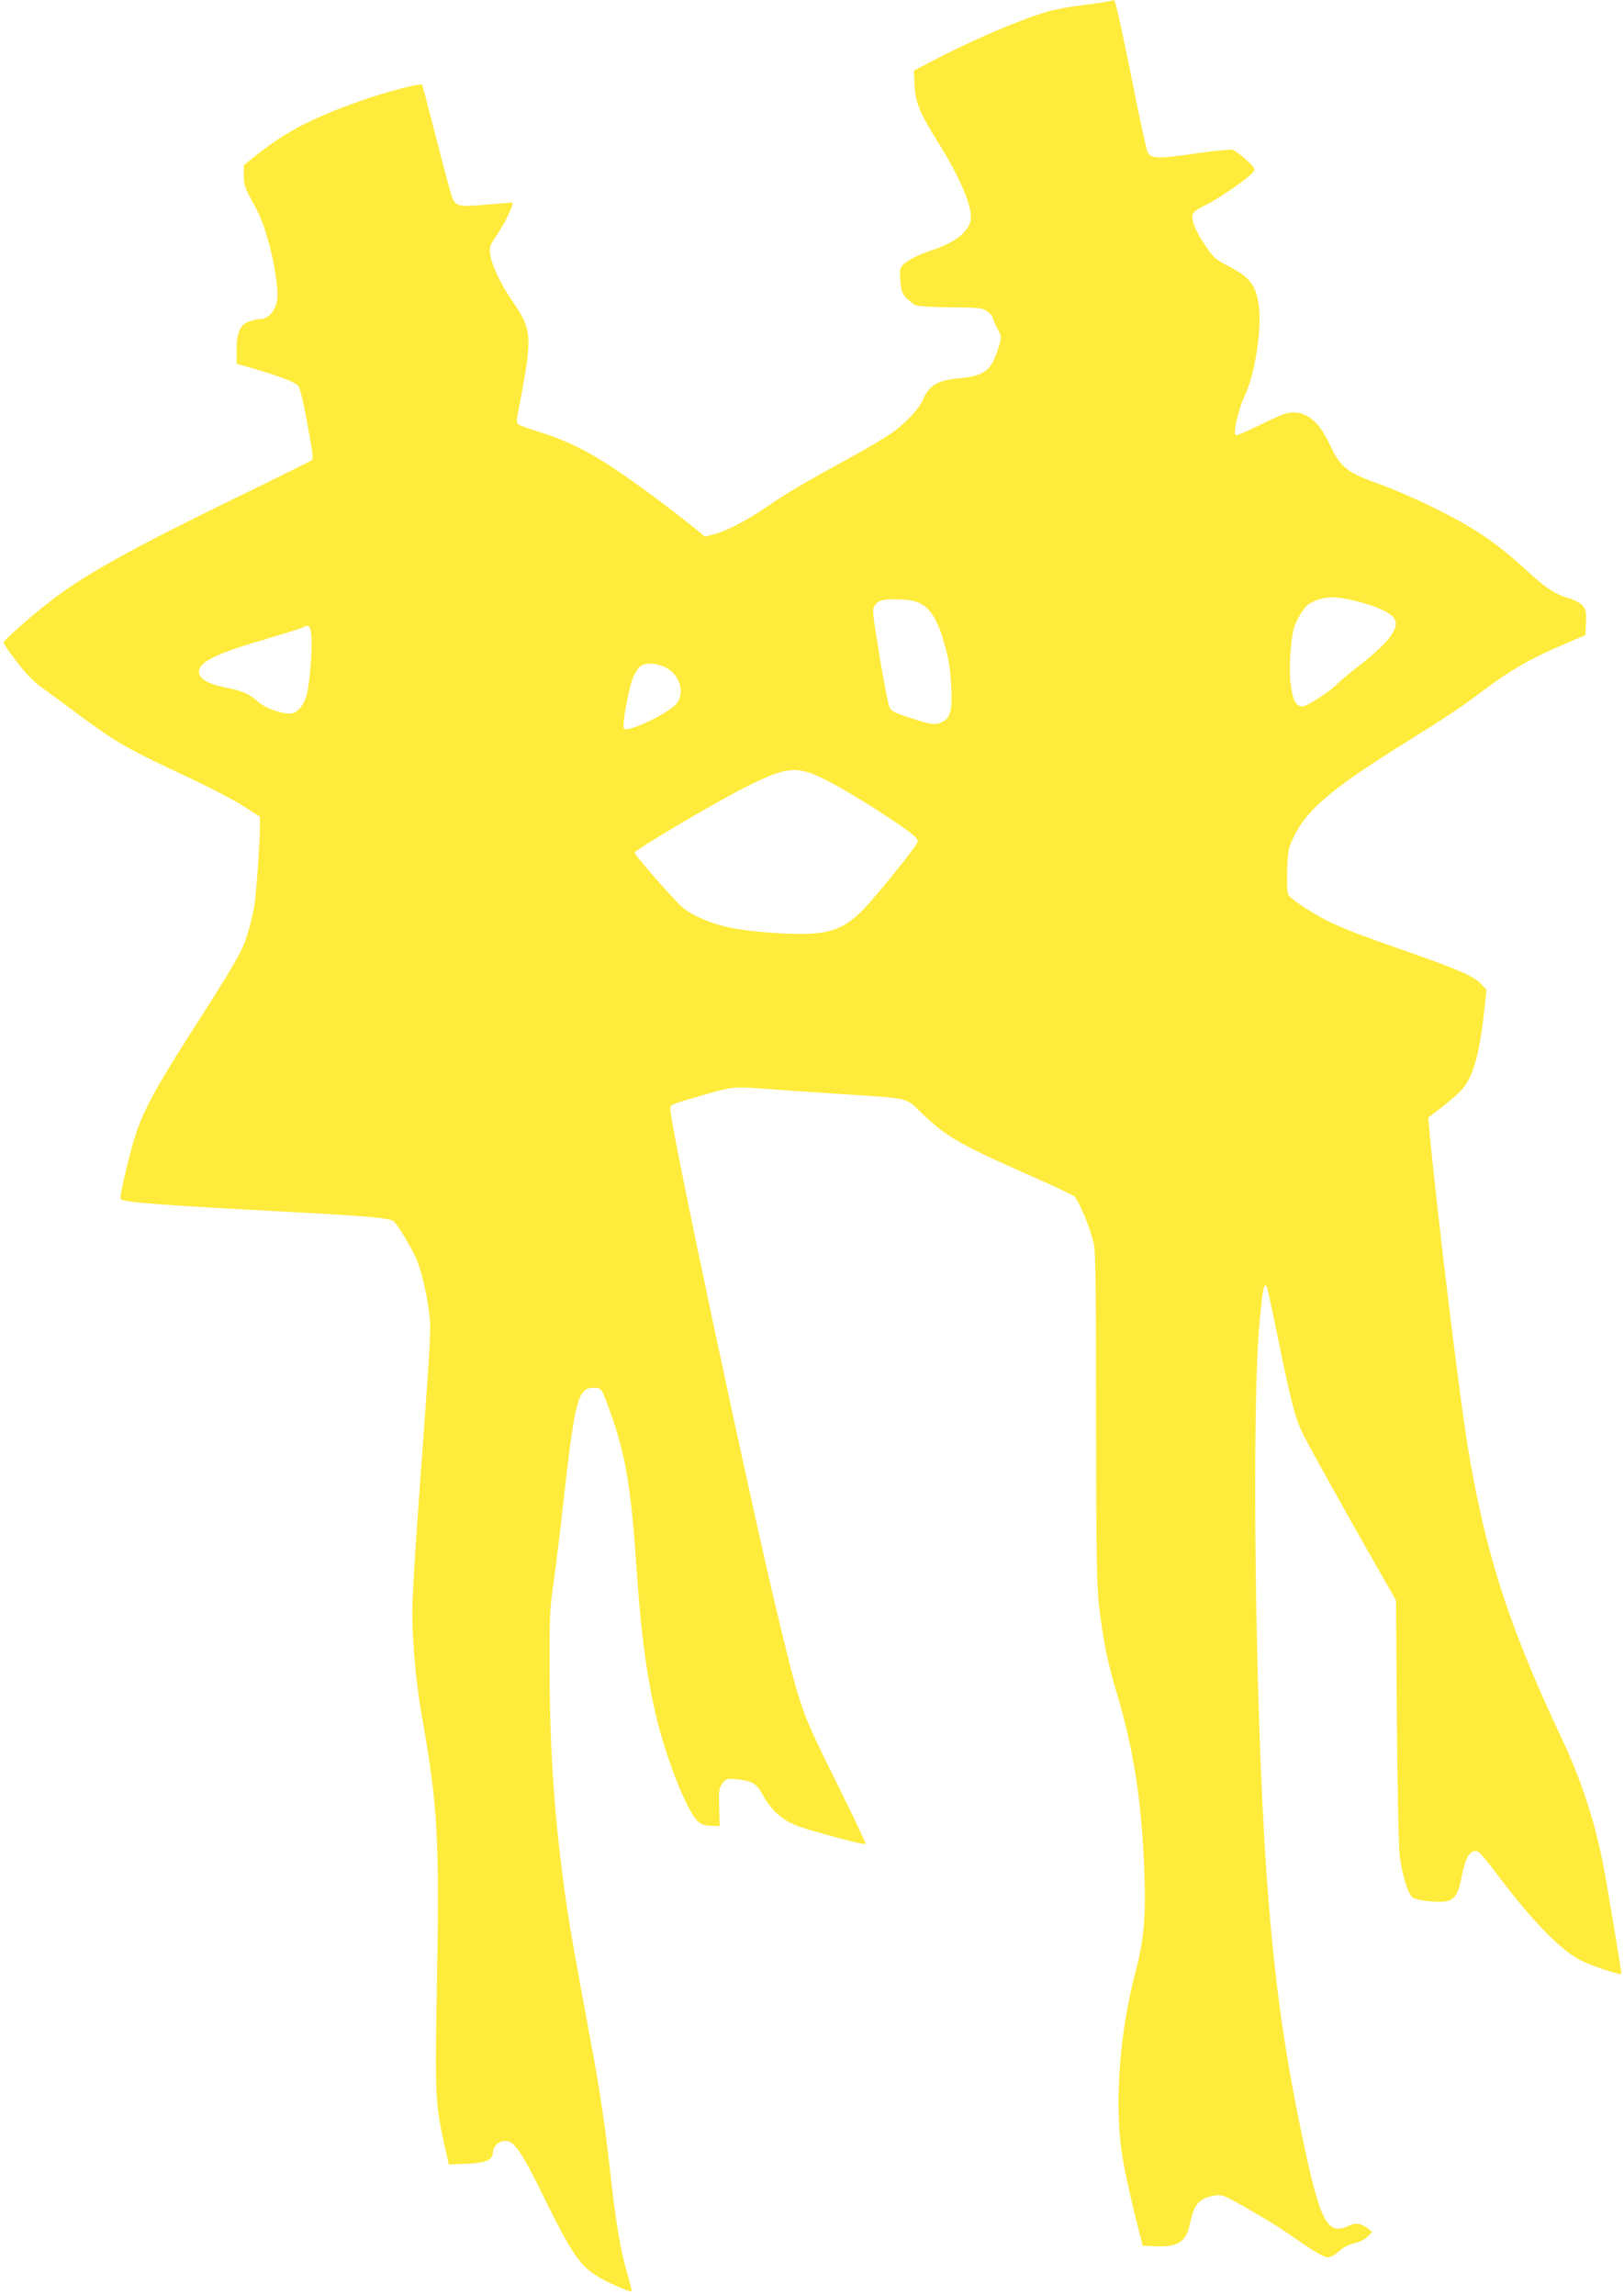 <?xml version="1.0" standalone="no"?>
<!DOCTYPE svg PUBLIC "-//W3C//DTD SVG 20010904//EN"
 "http://www.w3.org/TR/2001/REC-SVG-20010904/DTD/svg10.dtd">
<svg version="1.0" xmlns="http://www.w3.org/2000/svg"
 width="906pt" height="1280pt" viewBox="0 0 906 1280"
 preserveAspectRatio="xMidYMid meet">
<g transform="translate(0,1280) scale(0.1,-0.1)"
fill="#ffeb3b" stroke="none">
<path d="M6170 12790 c-19 -4 -82 -13 -139 -20 -57 -6 -142 -22 -190 -36 -155
-45 -418 -158 -639 -274 l-104 -54 4 -81 c4 -94 30 -157 132 -320 123 -195
194 -365 181 -433 -12 -67 -89 -126 -215 -167 -73 -24 -141 -58 -164 -84 -16
-17 -18 -31 -13 -87 4 -54 10 -71 33 -96 16 -16 40 -35 54 -41 14 -5 101 -11
195 -11 148 -1 175 -3 199 -20 16 -10 31 -27 34 -38 3 -12 15 -40 28 -64 22
-42 23 -43 5 -101 -40 -131 -76 -159 -221 -173 -122 -11 -169 -40 -205 -127
-19 -44 -97 -127 -170 -178 -33 -23 -127 -80 -210 -125 -289 -159 -381 -213
-488 -287 -115 -79 -222 -134 -298 -154 l-46 -12 -74 60 c-120 97 -306 235
-424 314 -150 101 -272 161 -412 205 -65 20 -124 41 -131 47 -7 6 -11 21 -8
36 91 471 90 483 -36 667 -59 88 -104 184 -113 244 -6 41 -3 50 28 96 57 83
110 194 92 194 -8 0 -71 -5 -140 -11 -151 -14 -172 -10 -191 36 -8 19 -48 169
-90 332 -42 164 -77 299 -79 301 -9 10 -214 -44 -350 -93 -265 -94 -412 -170
-577 -302 l-68 -54 0 -57 c0 -46 7 -70 35 -122 58 -106 72 -141 98 -231 38
-129 62 -285 53 -343 -10 -62 -50 -106 -96 -106 -17 0 -46 -7 -66 -15 -46 -19
-64 -63 -64 -159 l0 -75 58 -16 c187 -54 273 -87 288 -110 8 -13 28 -93 43
-177 40 -219 41 -226 28 -236 -7 -5 -196 -99 -422 -209 -559 -272 -828 -420
-1012 -559 -115 -87 -283 -234 -283 -248 0 -6 33 -54 73 -106 49 -65 94 -111
141 -145 38 -27 130 -95 205 -151 218 -161 264 -187 638 -362 104 -49 231
-116 281 -148 l92 -59 0 -50 c0 -87 -19 -367 -31 -445 -6 -41 -24 -115 -40
-165 -30 -96 -65 -156 -337 -581 -167 -263 -229 -376 -276 -504 -35 -97 -102
-377 -93 -387 20 -19 203 -33 957 -73 421 -22 545 -34 566 -51 24 -19 105
-157 130 -218 37 -91 74 -279 74 -373 0 -89 -11 -248 -65 -986 -19 -260 -35
-532 -35 -606 0 -156 21 -395 50 -556 95 -540 103 -687 86 -1605 -9 -521 -6
-581 40 -794 l28 -123 96 4 c110 4 150 21 150 63 0 34 33 65 69 65 50 0 92
-61 224 -332 138 -281 189 -357 277 -416 54 -36 197 -99 204 -91 2 2 -10 49
-26 104 -38 132 -61 270 -93 555 -29 261 -59 465 -104 705 -101 545 -123 668
-145 825 -61 430 -88 806 -90 1260 -1 310 1 361 22 500 12 85 38 297 57 470
62 551 80 620 166 620 46 0 45 2 103 -162 76 -216 108 -411 136 -828 26 -393
63 -661 124 -895 62 -234 164 -482 219 -533 18 -17 38 -24 73 -25 l49 -2 -3
105 c-3 97 -1 108 19 134 21 27 25 28 82 22 83 -8 108 -23 142 -86 48 -87 109
-142 195 -174 88 -32 372 -108 379 -100 3 2 -72 161 -167 352 -193 390 -194
393 -311 872 -152 622 -611 2779 -611 2870 0 32 -17 24 205 89 132 38 155 41
285 31 69 -5 265 -19 435 -30 431 -28 382 -17 484 -115 129 -124 213 -172 606
-345 116 -51 221 -101 235 -110 27 -20 90 -171 113 -270 9 -41 12 -281 12
-970 1 -812 3 -931 18 -1060 23 -187 47 -304 96 -468 97 -322 142 -617 156
-1022 8 -230 -4 -362 -49 -534 -87 -327 -118 -708 -80 -996 8 -66 39 -214 67
-328 l52 -207 67 -3 c131 -6 175 23 197 127 23 110 51 141 139 156 40 6 50 3
185 -75 147 -85 156 -91 320 -203 59 -40 108 -67 124 -67 15 0 41 14 63 34 23
21 56 38 87 45 30 7 61 23 74 38 l24 25 -24 19 c-36 29 -69 34 -107 15 -124
-58 -162 22 -273 566 -95 465 -147 858 -186 1408 -63 902 -84 2606 -37 3077
16 170 23 205 38 191 3 -3 27 -113 54 -244 86 -422 105 -495 157 -597 34 -67
235 -429 387 -695 l124 -217 5 -675 c3 -371 10 -710 16 -752 15 -113 47 -215
74 -232 29 -19 165 -30 199 -17 38 14 55 46 72 133 22 114 50 157 92 141 8 -3
50 -51 91 -107 209 -278 364 -438 479 -498 63 -32 221 -85 229 -77 3 4 -81
509 -104 624 -48 241 -123 467 -231 695 -290 616 -421 1019 -519 1605 -46 268
-183 1401 -216 1776 l-7 76 80 61 c44 34 94 78 111 99 62 75 94 191 122 441
l12 112 -29 31 c-39 43 -130 83 -400 177 -278 98 -337 120 -435 165 -78 35
-214 122 -238 151 -10 11 -12 47 -10 139 4 119 5 125 42 200 70 142 216 265
588 497 265 165 337 213 464 309 143 108 259 175 425 247 l145 62 3 70 c2 61
0 73 -20 95 -13 15 -47 32 -78 41 -71 20 -126 56 -225 147 -178 164 -302 248
-540 364 -93 46 -224 102 -289 125 -182 64 -219 94 -279 224 -57 121 -120 176
-206 176 -30 0 -75 -17 -175 -67 -75 -37 -138 -64 -143 -60 -14 15 18 153 52
222 57 119 96 374 77 506 -16 108 -50 153 -158 209 -80 41 -92 51 -136 115
-56 82 -83 145 -75 177 4 16 26 32 74 55 73 35 250 158 267 187 9 14 2 25 -44
67 -30 27 -64 51 -75 54 -11 3 -100 -6 -198 -20 -216 -32 -257 -31 -275 7 -7
16 -50 212 -94 438 -48 238 -86 410 -92 409 -6 -1 -27 -5 -46 -9z m1402 -3344
c115 -29 195 -68 210 -102 24 -51 -38 -130 -196 -254 -56 -43 -110 -88 -121
-100 -38 -42 -173 -130 -199 -130 -37 0 -55 35 -66 129 -10 84 0 248 19 309
15 50 59 120 84 134 77 44 138 47 269 14z m-2437 -12 c57 -29 96 -93 132 -219
24 -83 34 -139 39 -231 8 -141 -2 -186 -46 -209 -41 -21 -57 -19 -179 20 -95
31 -110 39 -120 64 -7 15 -31 144 -55 286 -41 251 -41 258 -24 281 23 28 43
33 138 31 54 -2 86 -8 115 -23z m-3397 -199 c4 -96 -15 -289 -34 -333 -22 -53
-53 -82 -87 -82 -53 0 -138 31 -176 65 -52 46 -85 61 -185 81 -96 19 -146 49
-146 88 0 54 96 101 371 181 107 32 201 61 209 66 35 20 45 6 48 -66z m1968
-154 c82 -37 117 -134 72 -201 -35 -52 -274 -168 -297 -144 -13 13 26 227 51
286 11 27 30 55 42 63 28 20 83 18 132 -4z m834 -600 c71 -27 239 -123 405
-233 139 -91 175 -121 175 -142 0 -18 -228 -301 -308 -383 -89 -91 -167 -125
-297 -131 -118 -5 -332 11 -442 34 -102 21 -207 65 -264 112 -39 31 -269 293
-269 306 0 15 438 274 613 363 210 106 274 118 387 74z"/>
</g>
</svg>
